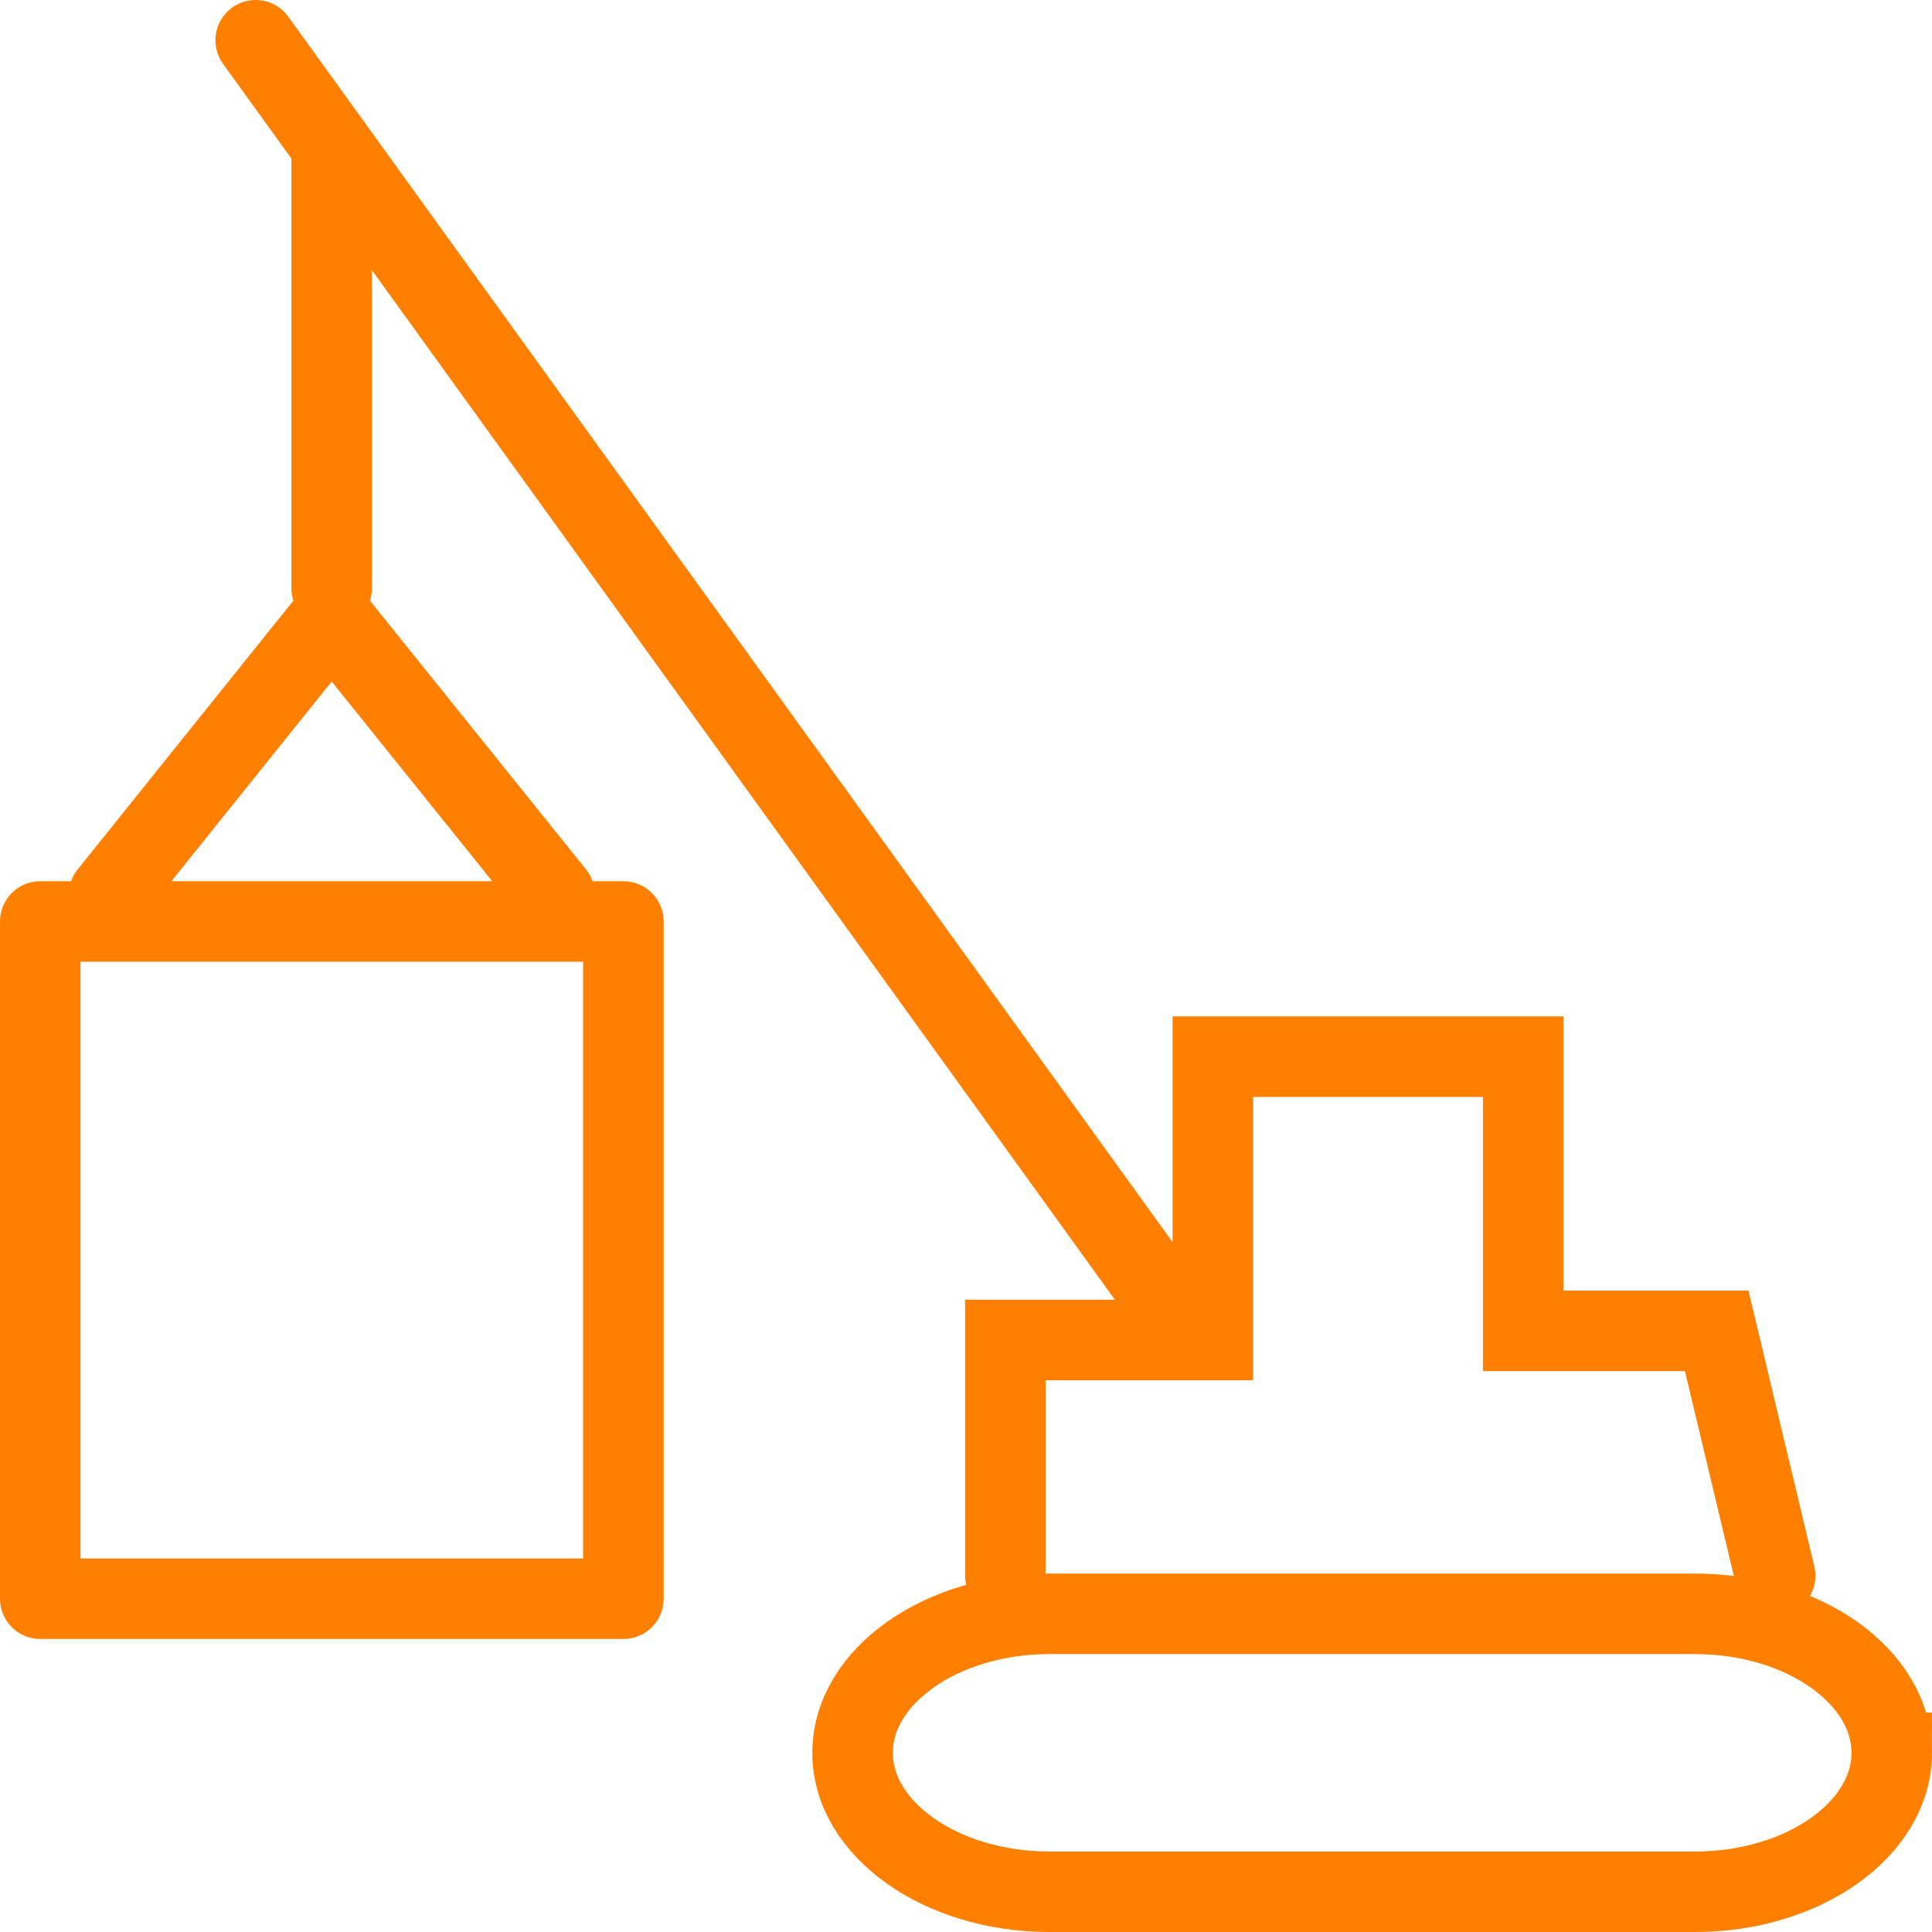 <svg xmlns="http://www.w3.org/2000/svg" width="48" height="48" fill="rgba(255,128,0,1)" viewBox="0 0 48 48"><g fill="none" stroke="rgba(255,128,0,1)" stroke-width="2" stroke-linecap="round" stroke-miterlimit="10"><path d="M24.977 39.146v-5.854h5.156v-7.04h7.71v6.812h4.808l1.452 6.082M47 43.548C47 45.446 44.802 47 42.112 47h-16.04c-2.69 0-4.89-1.554-4.89-3.452 0-1.897 2.2-3.453 4.89-3.453h16.04c2.69 0 4.888 1.555 4.888 3.453zM6.352 1l22.356 30.98"/><path stroke-linejoin="round" d="M1 22.894h14.488V39.72H1zM2.71 22.226l5.53-6.89 5.54 6.89M8.24 14.613V3.62"/></g></svg>